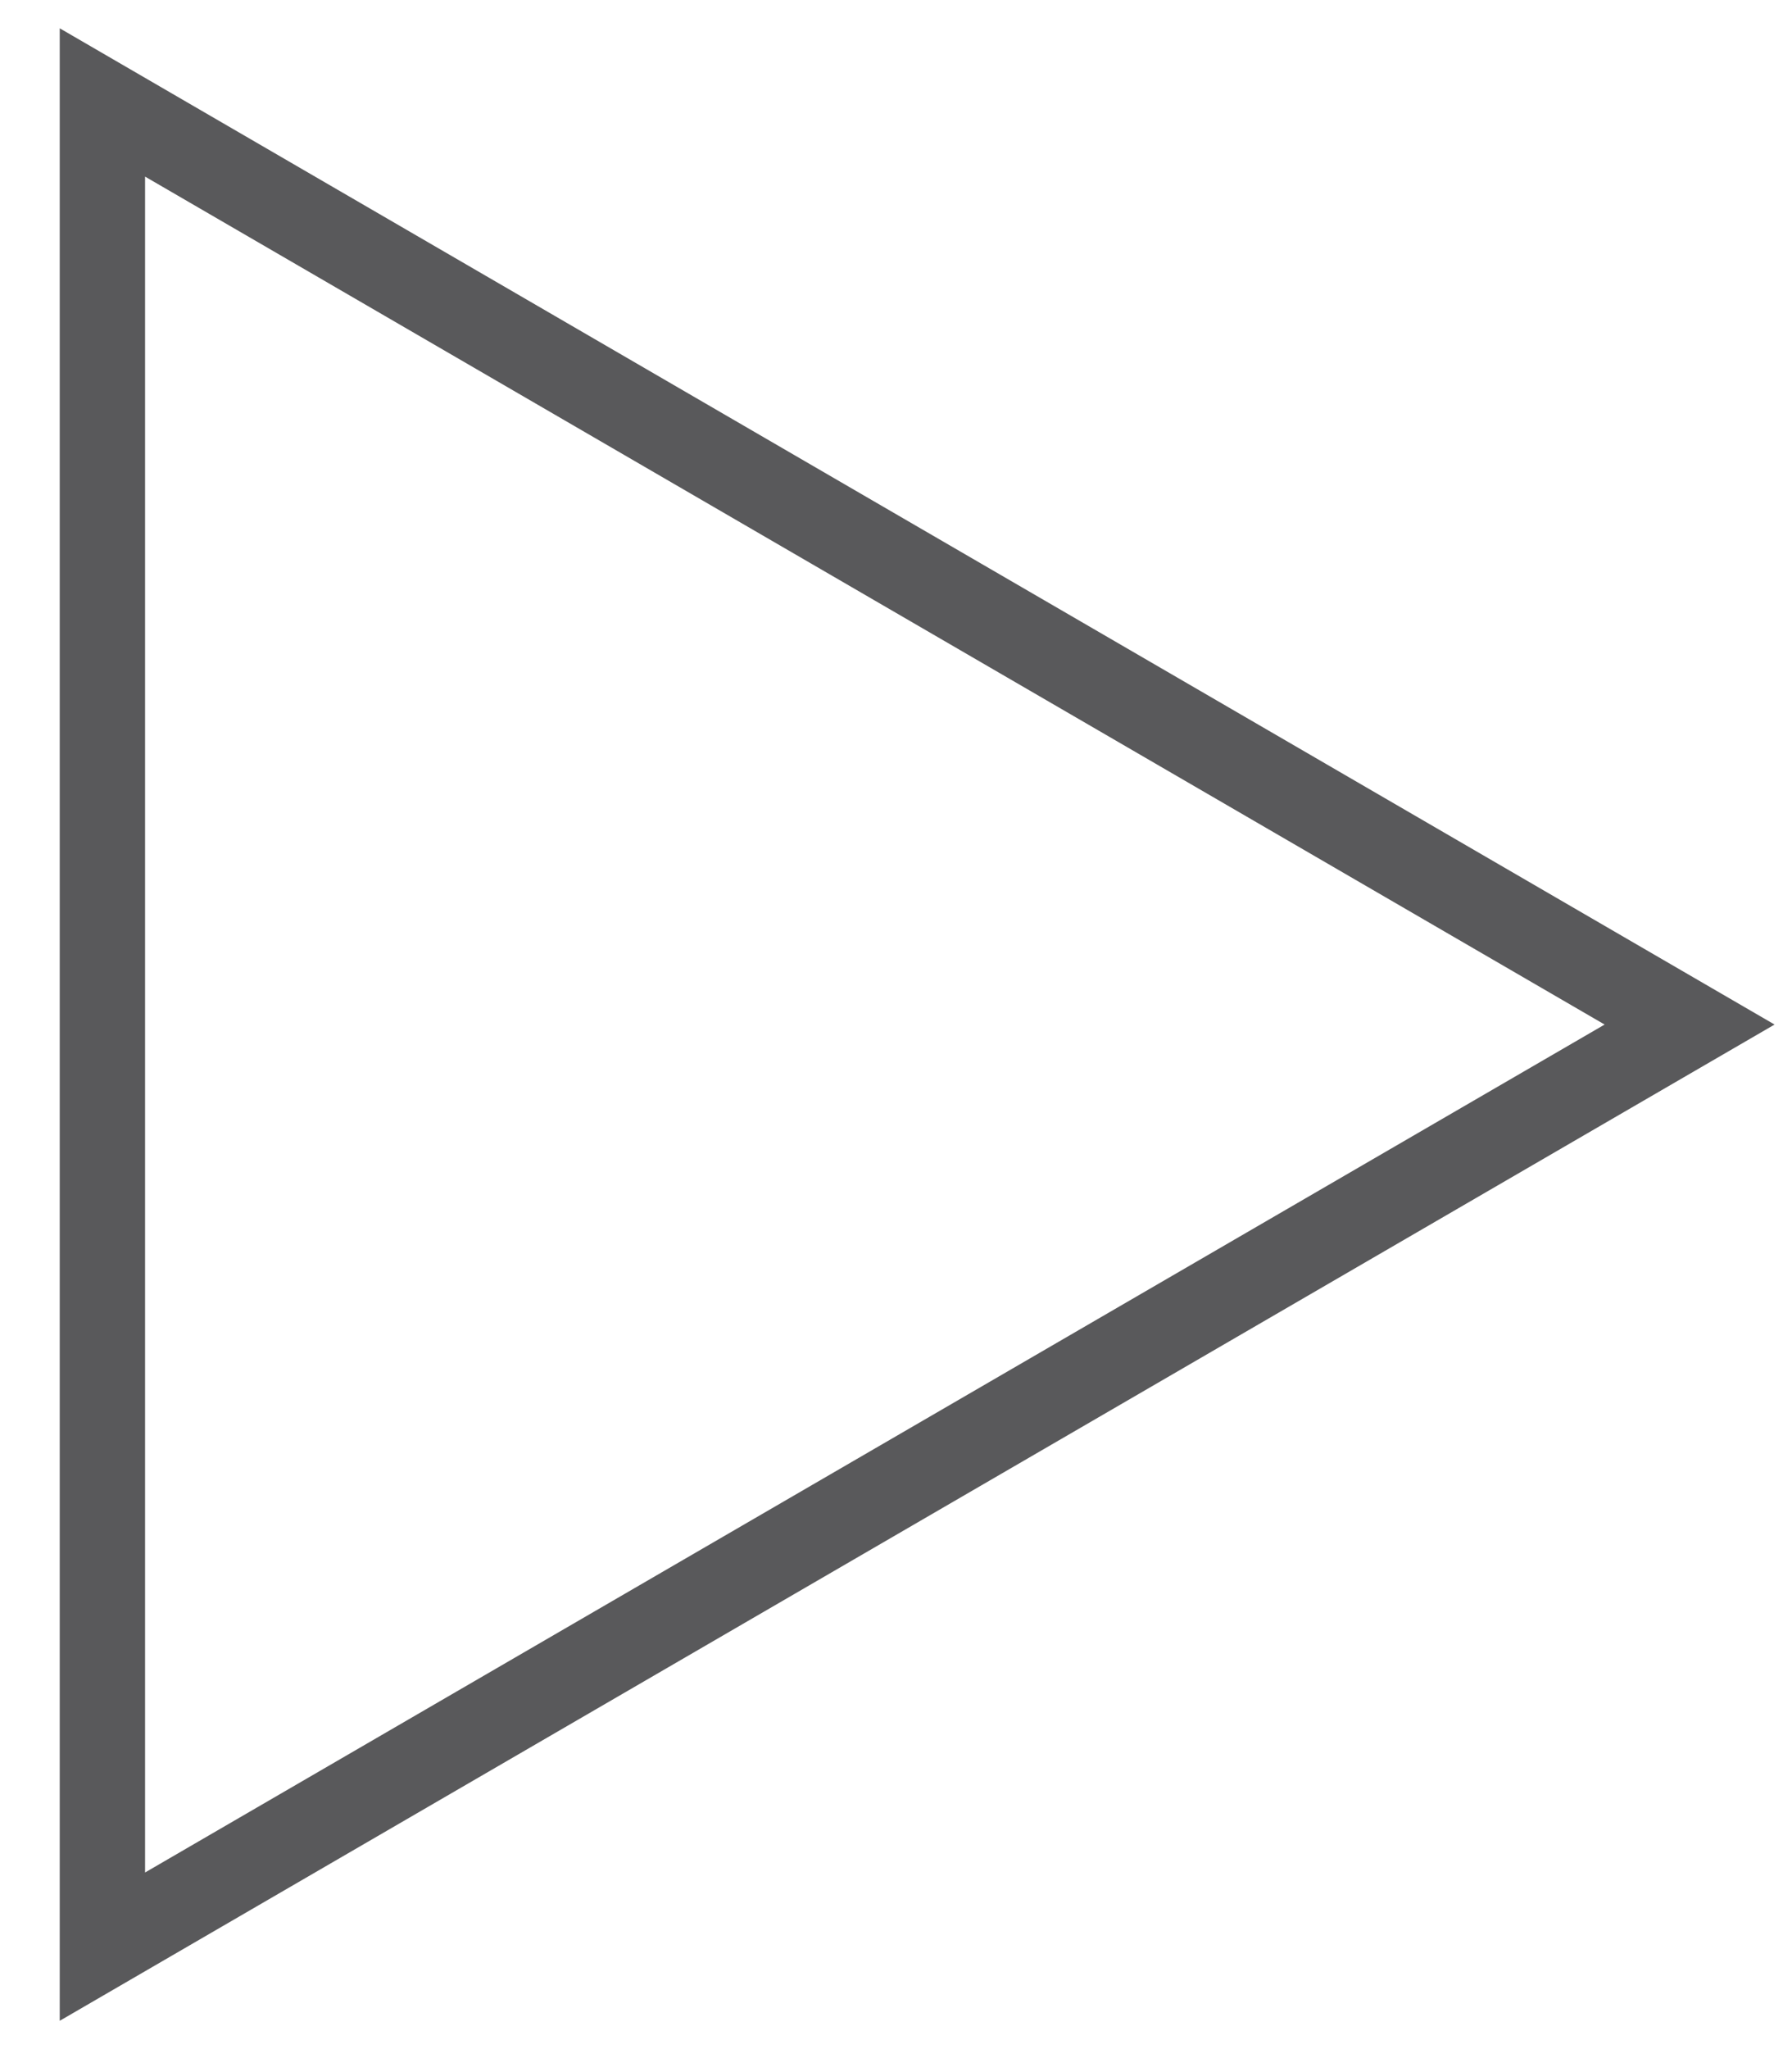 <?xml version="1.0" encoding="utf-8"?>
<!-- Generator: Adobe Illustrator 21.0.1, SVG Export Plug-In . SVG Version: 6.00 Build 0)  -->
<svg version="1.1" id="Capa_1" xmlns="http://www.w3.org/2000/svg" xmlns:xlink="http://www.w3.org/1999/xlink" x="0px" y="0px"
	 viewBox="0 0 21 24" style="enable-background:new 0 0 21 24;" xml:space="preserve">
<style type="text/css">
	.st0{fill:none;stroke:#59595B;stroke-miterlimit:10;}
</style>
<polygon class="st0" points="1.2,12 1.2,1.2 10.5,6.6 19.8,12 10.5,17.4 1.2,22.8 "/>
</svg>
